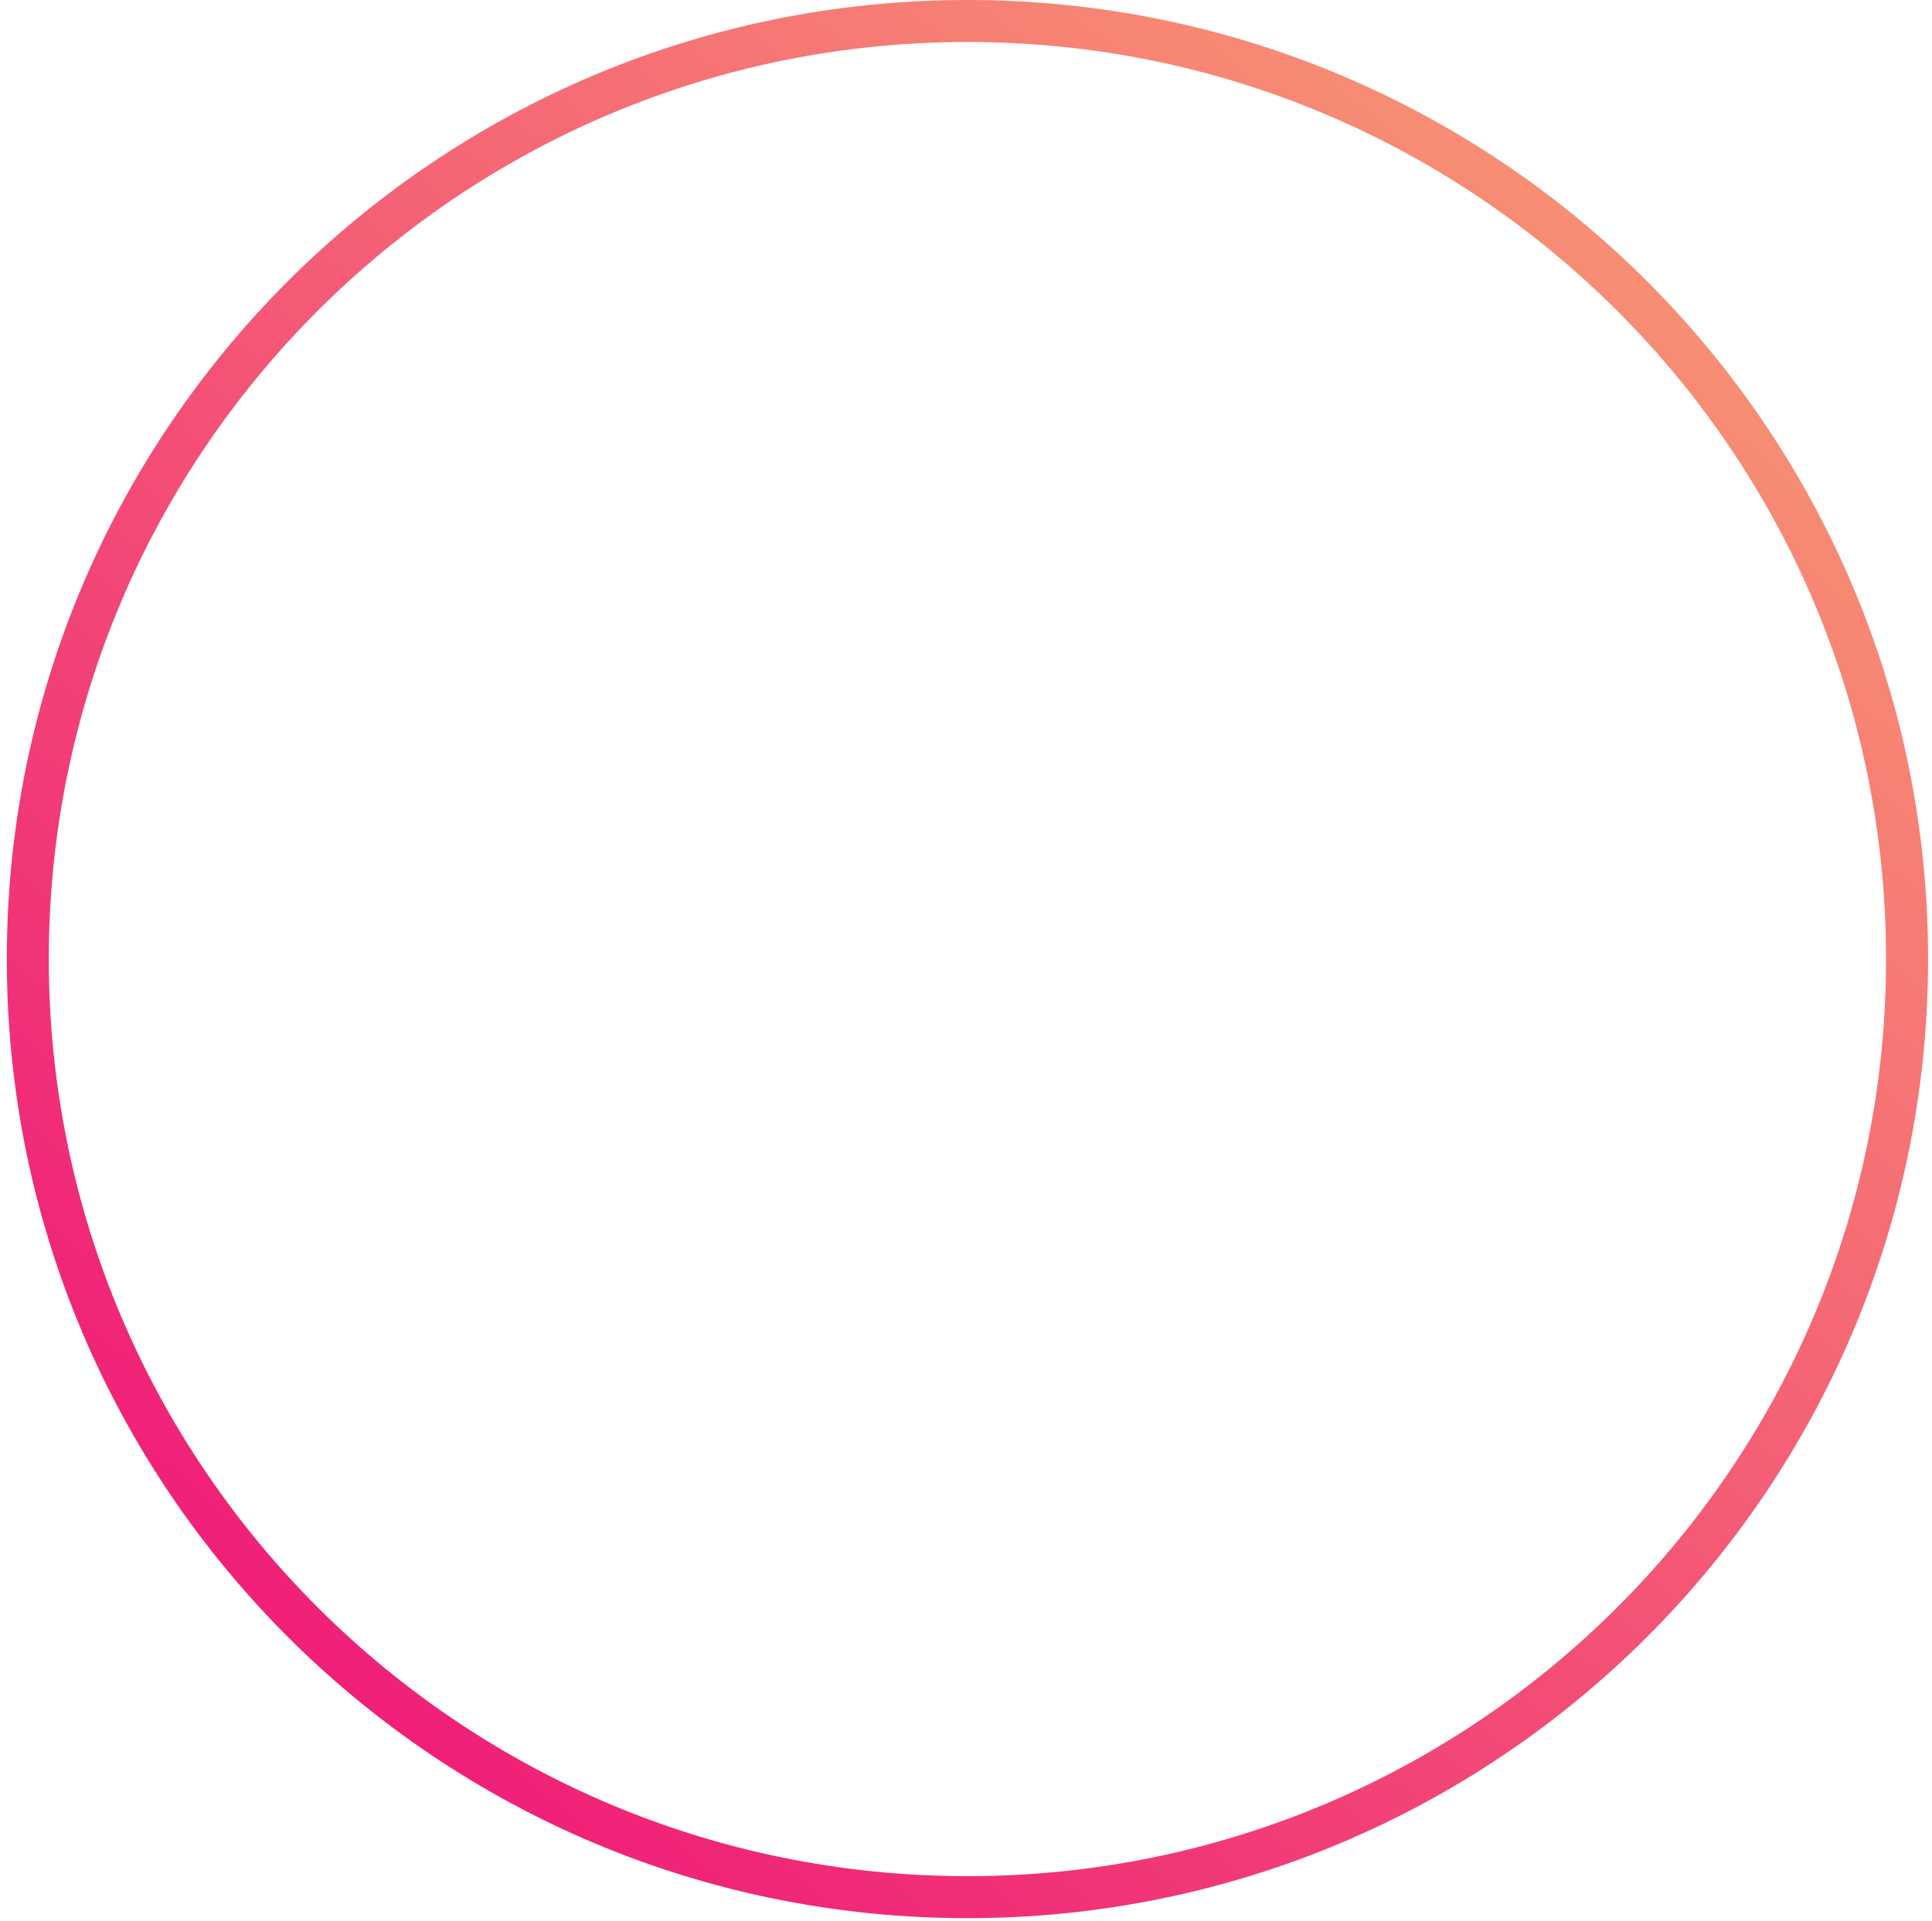 <svg width="184" height="183" viewBox="0 0 184 183" fill="none" xmlns="http://www.w3.org/2000/svg">
<path d="M92.137 180.699C141.561 180.699 181.626 140.696 181.626 91.349C181.626 42.003 141.561 2 92.137 2C42.714 2 2.648 42.003 2.648 91.349C2.648 140.696 42.714 180.699 92.137 180.699Z" stroke="url(#paint0_linear_1449_15854)" stroke-width="4" stroke-miterlimit="10"/>
<defs>
<linearGradient id="paint0_linear_1449_15854" x1="50.695" y1="225.047" x2="217.89" y2="34.242" gradientUnits="userSpaceOnUse">
<stop stop-color="#EE0979"/>
<stop offset="1" stop-color="#F9A373"/>
</linearGradient>
</defs>
</svg>
